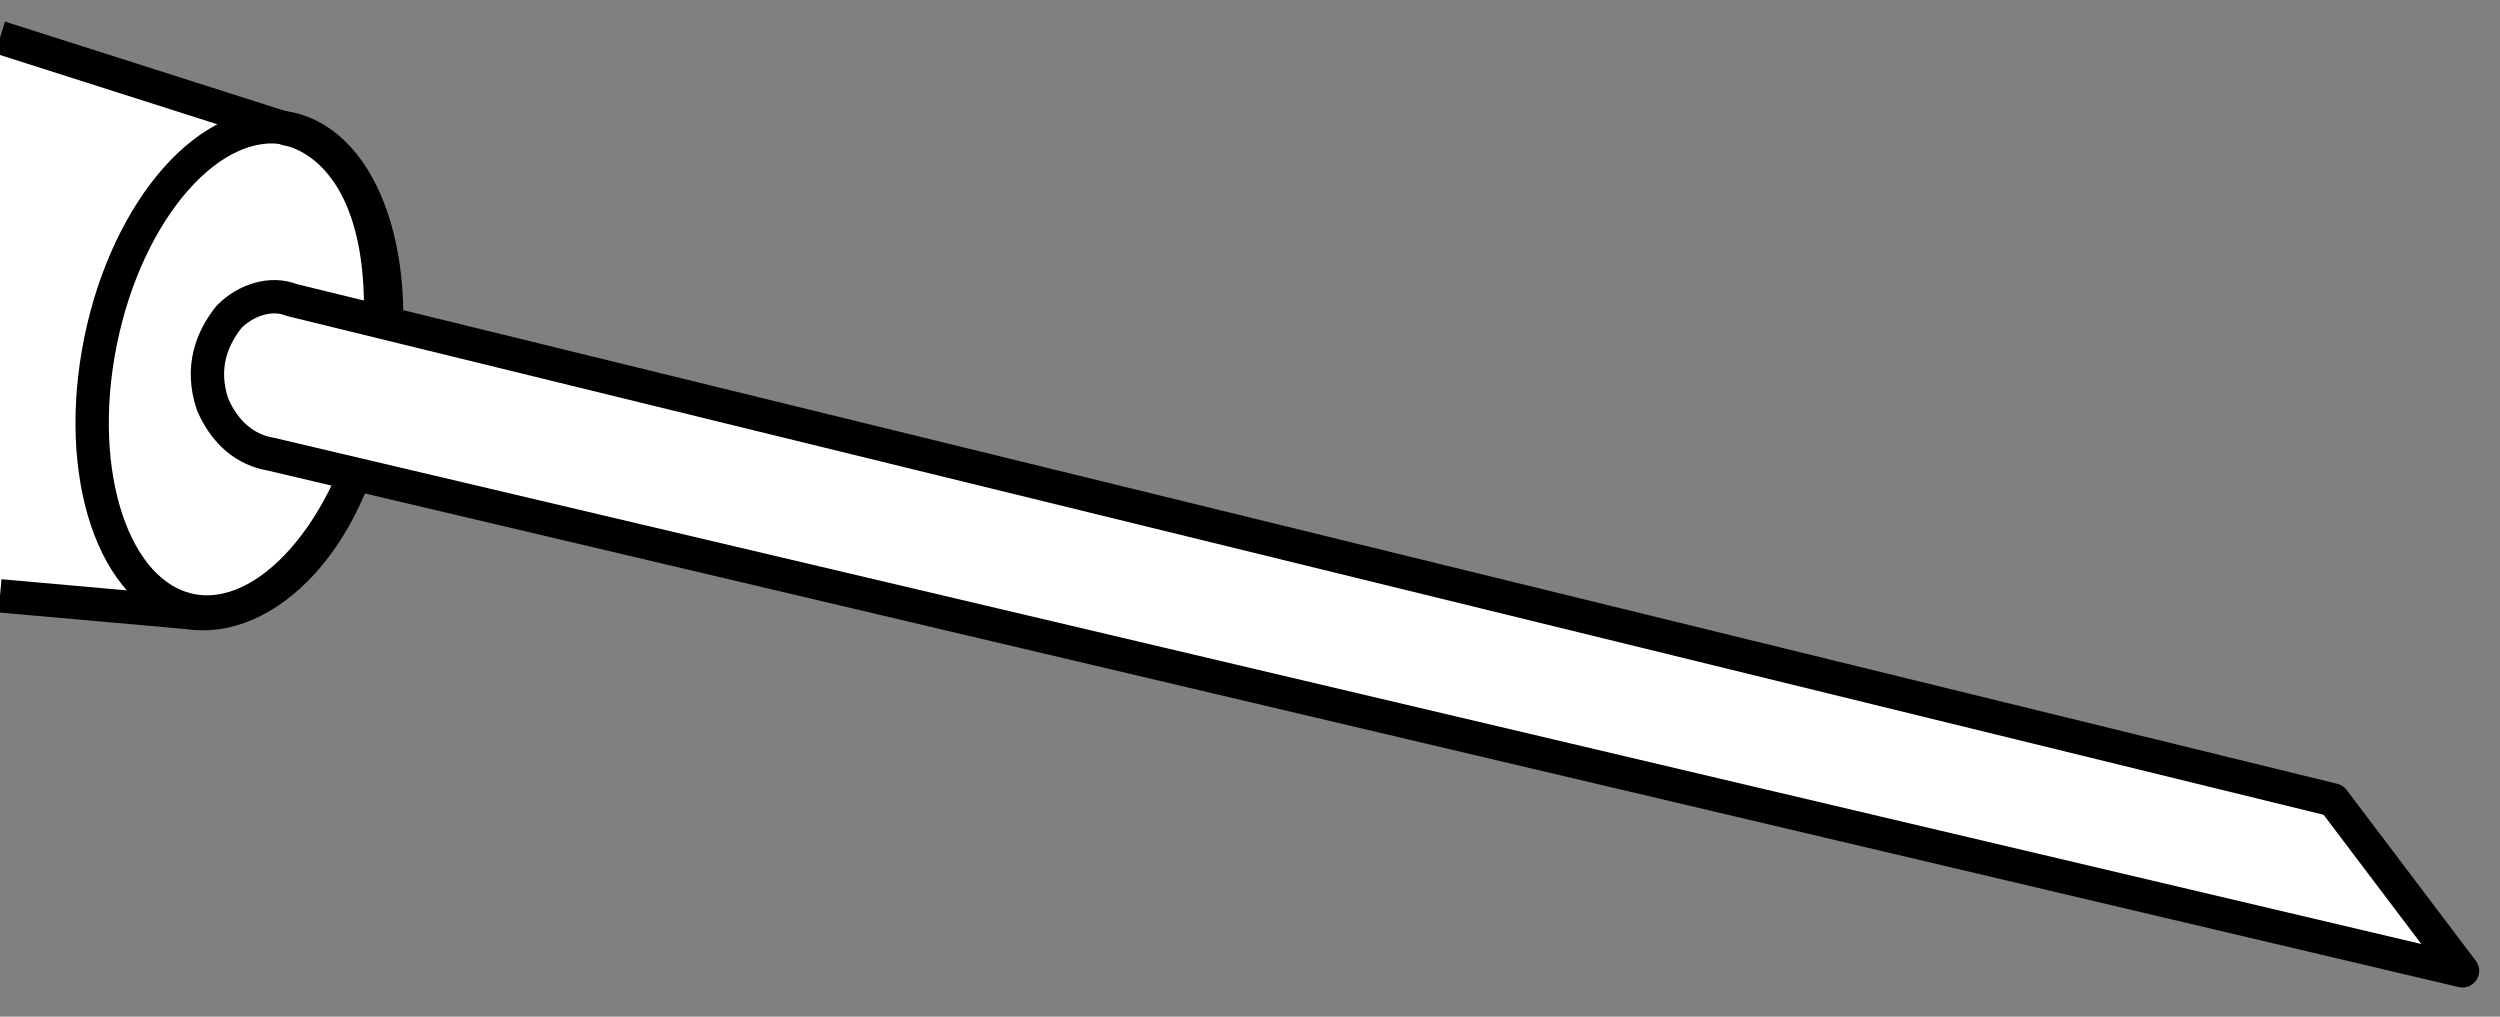 <?xml version="1.0" encoding="iso-8859-1"?>
<!-- Generator: Adobe Illustrator 27.9.3, SVG Export Plug-In . SVG Version: 9.03 Build 53313)  -->
<svg version="1.1" id="Layer_1" xmlns="http://www.w3.org/2000/svg" xmlns:xlink="http://www.w3.org/1999/xlink" x="0px" y="0px"
	 width="60px" height="24.4px" viewBox="0 0 60 24.4" enable-background="new 0 0 60 24.4" xml:space="preserve">
<rect x="0" y="0" width="60" height="24.4" fill="#808080" stroke="none"/>
<path fill="#FFFFFF" d="M0,0.9l6.9,2.2c0,0,3.1,0.4,2,6.8c-0.5,3-2.5,5.1-4.4,4.8L0,14.3V0.9z"/>
<path fill="none" stroke="#000000" stroke-width="0.8" stroke-miterlimit="10" d="M0,0.9l6.9,2.2c0,0,3.1,0.4,2,6.8
	c-0.5,3-2.5,5.1-4.4,4.8L0,14.3"/>
<ellipse transform="matrix(0.199 -0.98 0.98 0.199 -4.091 12.732)" fill="none" stroke="#000000" stroke-width="0.8" stroke-linecap="round" stroke-linejoin="round" stroke-miterlimit="9.999" cx="5.747" cy="8.87" rx="5.9" ry="3.4"/>
<path fill="#FFFFFF" stroke="#000000" stroke-width="0.8" stroke-linecap="round" stroke-linejoin="round" stroke-miterlimit="10" d="
	M6.5,10.9l52.6,12.4L56,19.2L7,7.2C6.5,7,5.9,7.2,5.5,7.6C5.1,8.1,4.8,8.8,5.1,9.7C5.4,10.4,5.9,10.8,6.5,10.9z"/>
</svg>
